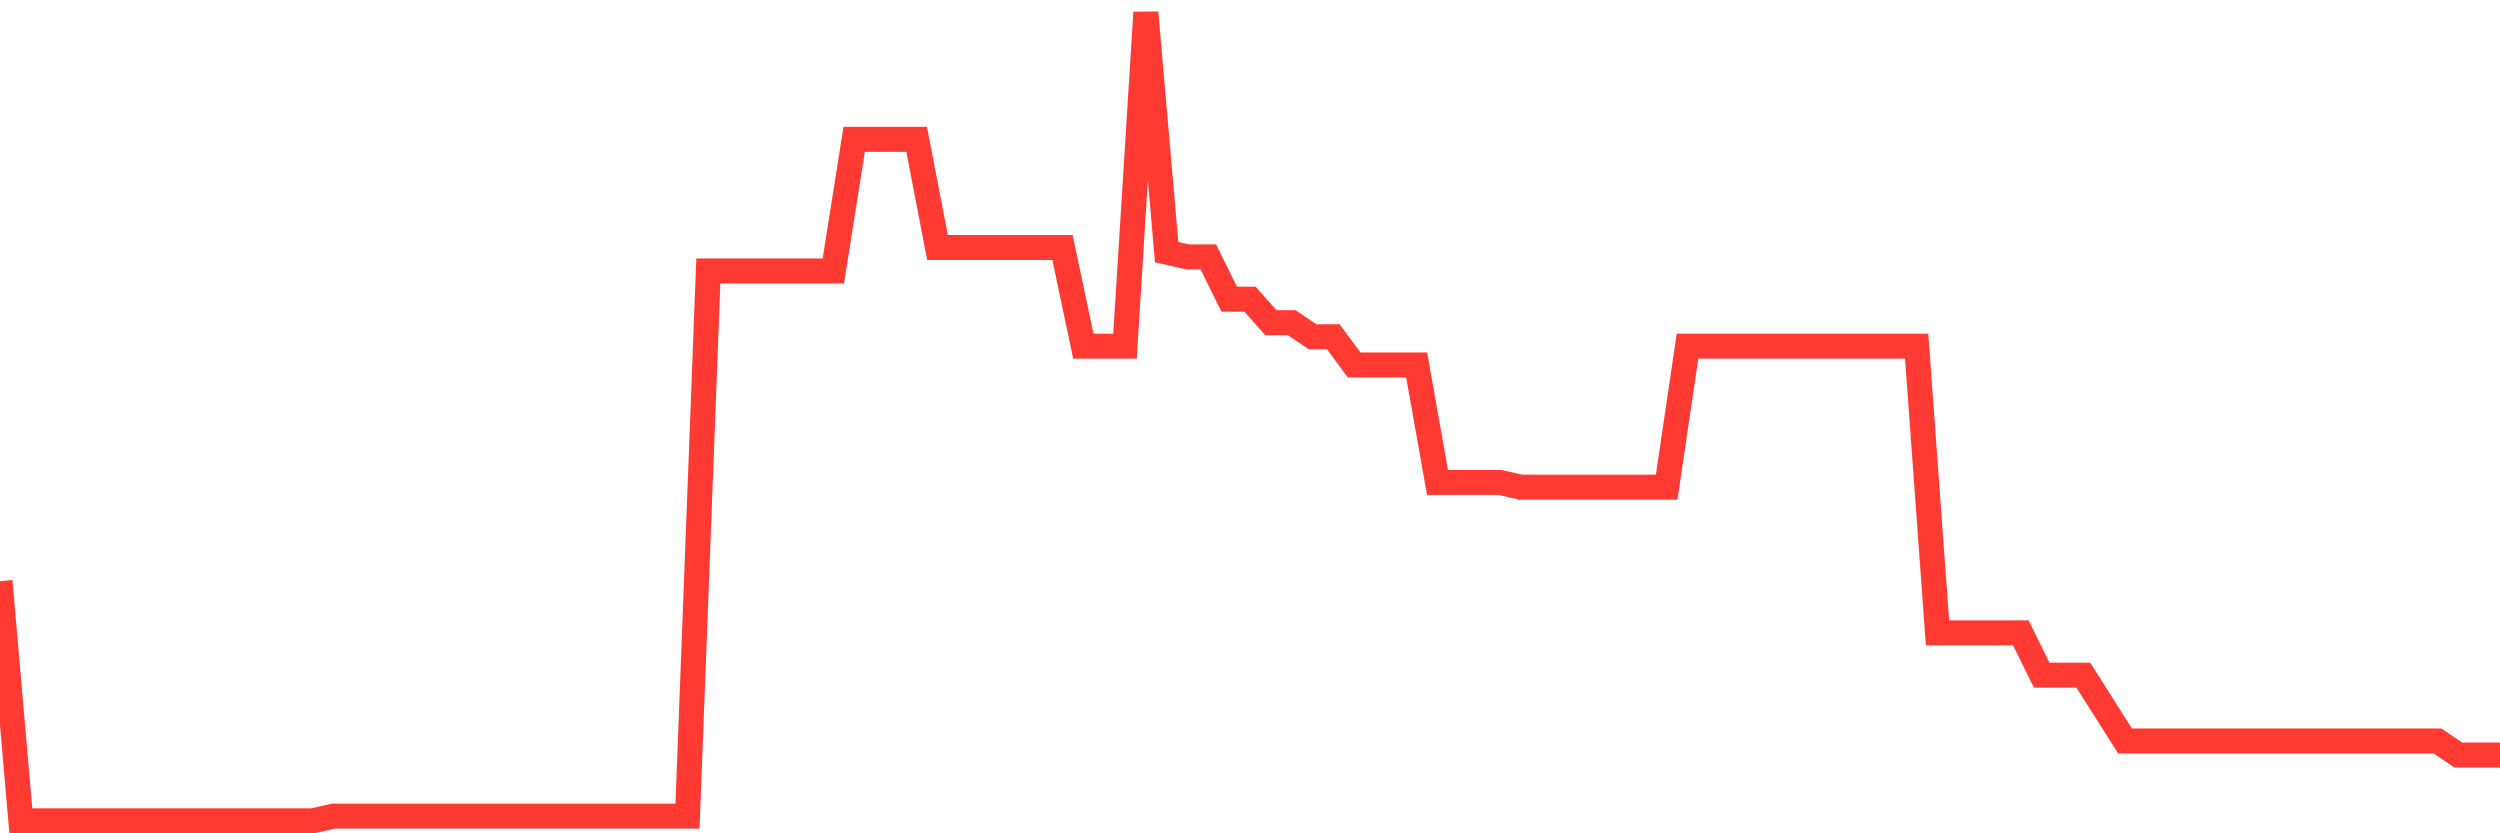 <svg
  xmlns="http://www.w3.org/2000/svg"
  xmlns:xlink="http://www.w3.org/1999/xlink"
  width="120"
  height="40"
  viewBox="0 0 120 40"
  preserveAspectRatio="none"
>
  <polyline
    points="0,27.895 1,39.4 2,39.4 3,39.4 4,39.4 5,39.4 6,39.4 7,39.4 8,39.4 9,39.4 10,39.4 11,39.4 12,39.4 13,39.4 14,39.4 15,39.4 16,39.174 17,39.174 18,39.174 19,39.174 20,39.174 21,39.174 22,39.174 23,39.174 24,39.174 25,39.174 26,39.174 27,39.174 28,39.174 29,39.174 30,39.174 31,39.174 32,39.174 33,39.174 34,13.007 35,13.007 36,13.007 37,13.007 38,13.007 39,13.007 40,13.007 41,6.691 42,6.691 43,6.691 44,6.691 45,11.879 46,11.879 47,11.879 48,11.879 49,11.879 50,11.879 51,11.879 52,16.616 53,16.616 54,16.616 55,0.6 56,12.105 57,12.33 58,12.33 59,14.36 60,14.36 61,15.488 62,15.488 63,16.165 64,16.165 65,17.519 66,17.519 67,17.519 68,17.519 69,23.158 70,23.158 71,23.158 72,23.158 73,23.384 74,23.384 75,23.384 76,23.384 77,23.384 78,23.384 79,23.384 80,23.384 81,16.616 82,16.616 83,16.616 84,16.616 85,16.616 86,16.616 87,16.616 88,16.616 89,16.616 90,16.616 91,16.616 92,16.616 93,30.377 94,30.377 95,30.377 96,30.377 97,30.377 98,32.407 99,32.407 100,32.407 101,33.986 102,35.565 103,35.565 104,35.565 105,35.565 106,35.565 107,35.565 108,35.565 109,35.565 110,35.565 111,35.565 112,35.565 113,35.565 114,35.565 115,35.565 116,35.565 117,35.565 118,36.242 119,36.242 120,36.242"
    fill="none"
    stroke="#ff3a33"
    stroke-width="1.2"
  >
  </polyline>
</svg>
